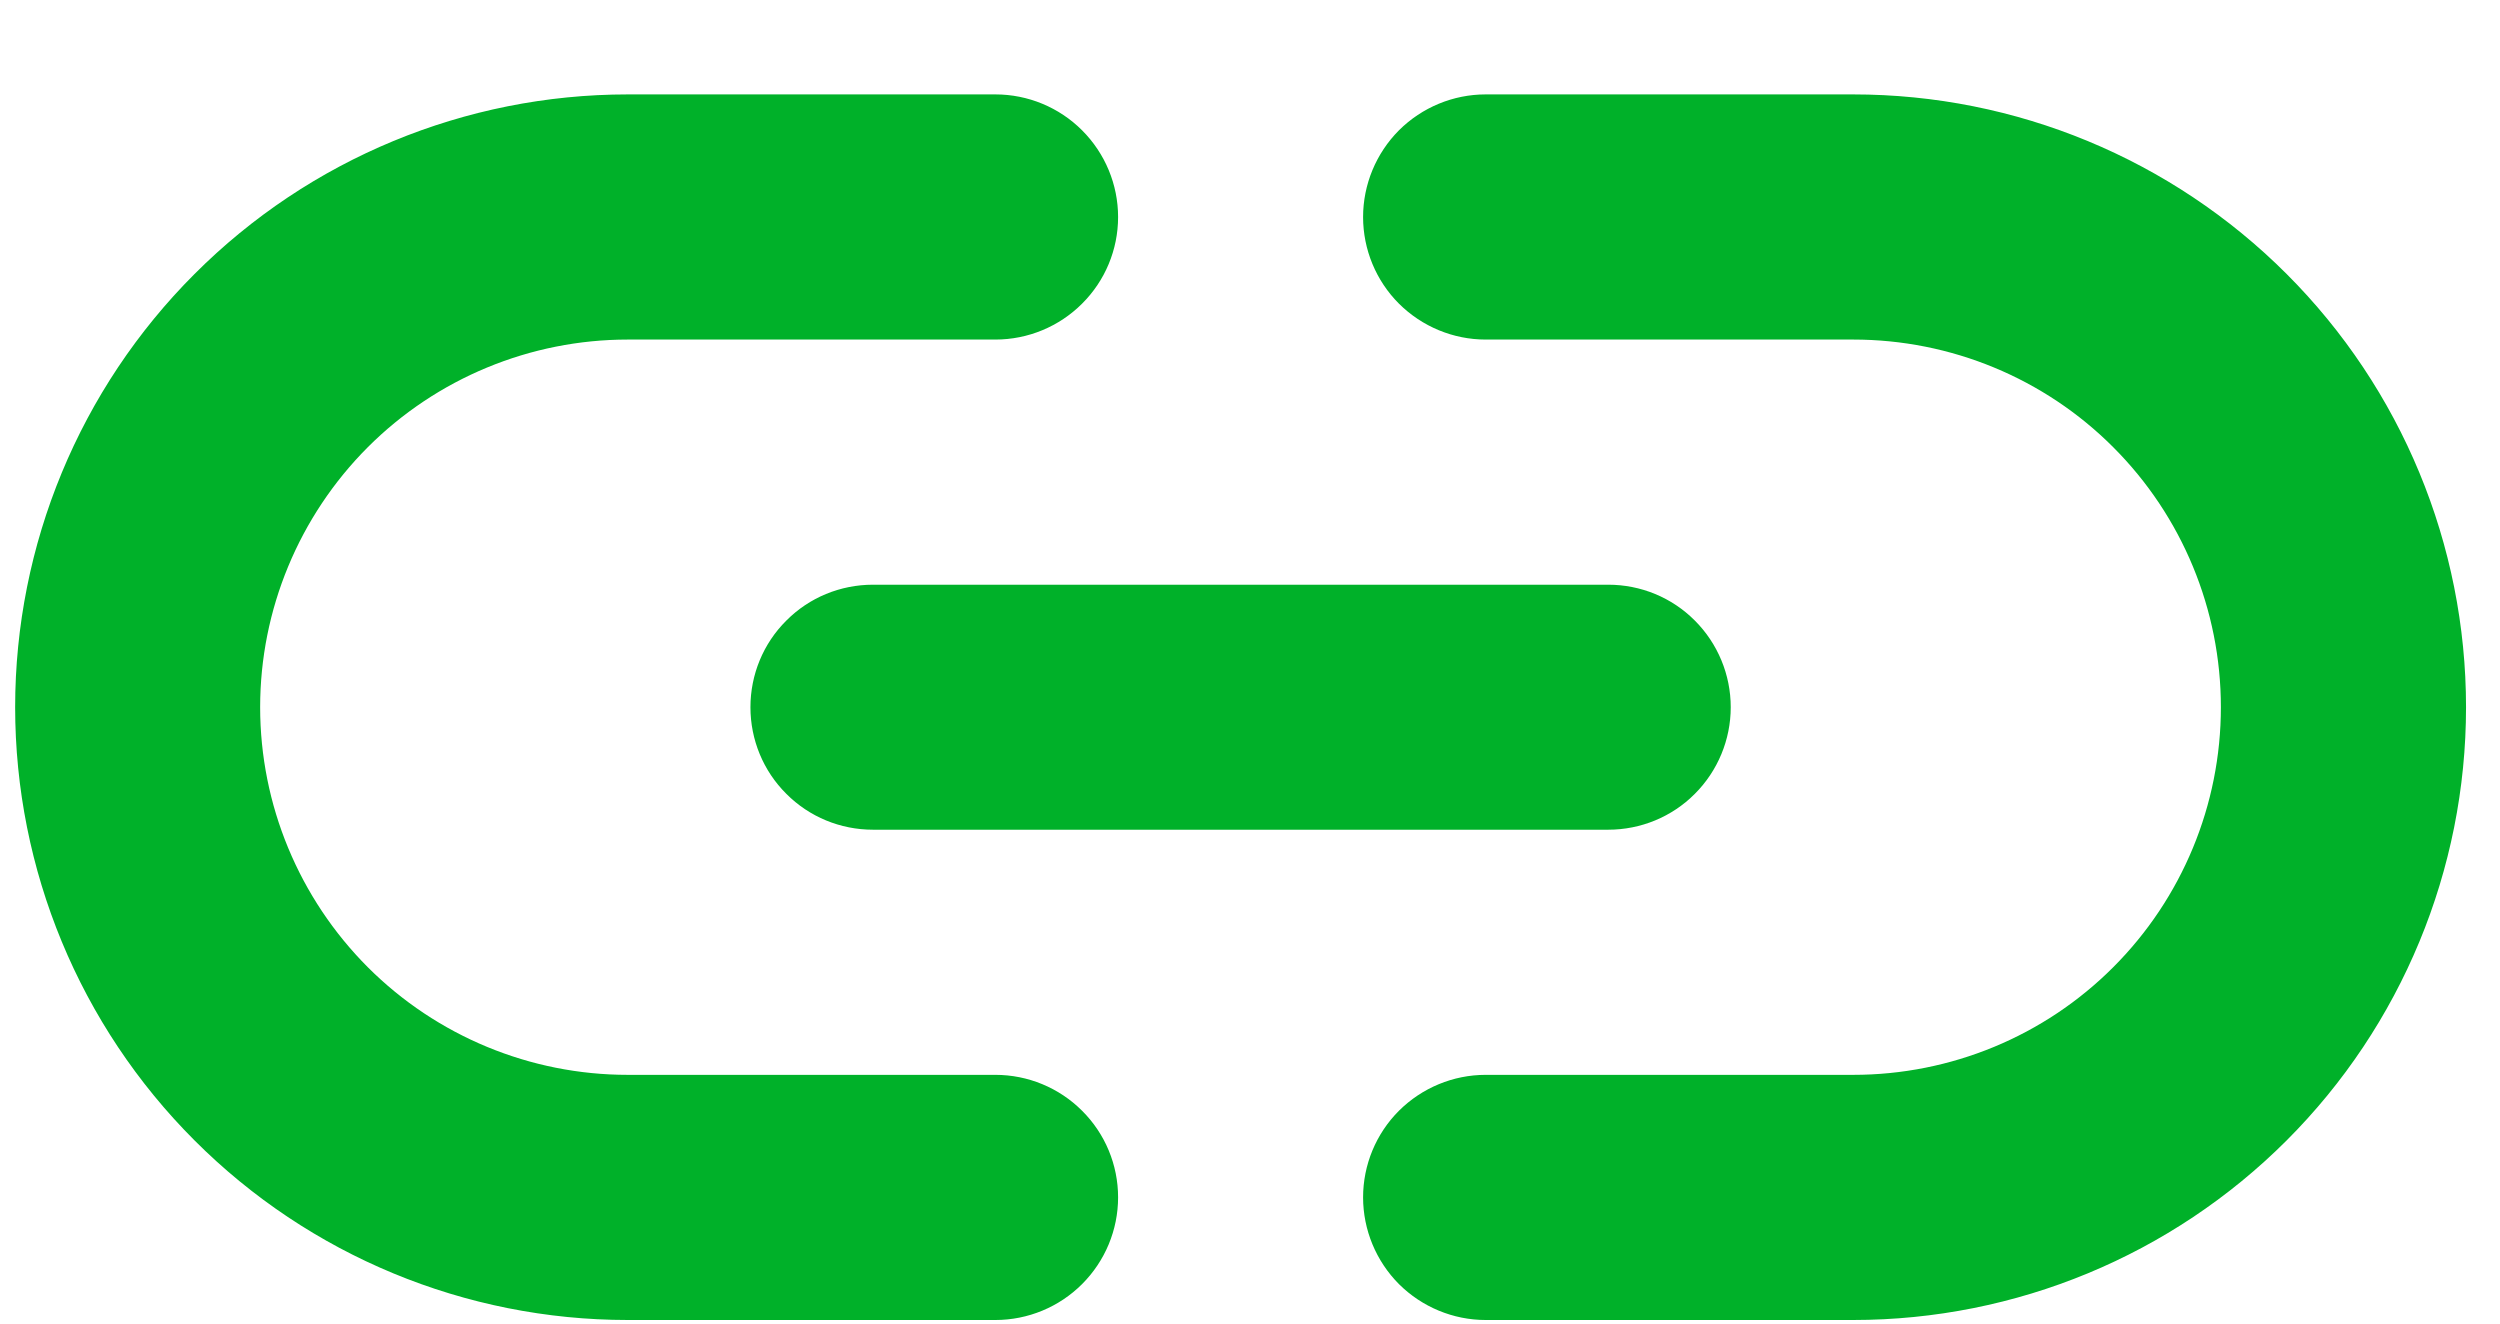 <svg width="17" height="9" viewBox="0 0 17 9" fill="none" xmlns="http://www.w3.org/2000/svg">
<path d="M5.103 4.809C5.103 5.03 5.19 5.242 5.347 5.398C5.503 5.555 5.715 5.642 5.936 5.642H10.936C11.157 5.642 11.369 5.555 11.525 5.398C11.681 5.242 11.769 5.03 11.769 4.809C11.769 4.588 11.681 4.376 11.525 4.22C11.369 4.063 11.157 3.976 10.936 3.976H5.936C5.715 3.976 5.503 4.063 5.347 4.22C5.19 4.376 5.103 4.588 5.103 4.809ZM6.769 7.309H4.269C3.606 7.309 2.97 7.046 2.501 6.577C2.033 6.108 1.769 5.472 1.769 4.809C1.769 4.146 2.033 3.51 2.501 3.041C2.97 2.572 3.606 2.309 4.269 2.309H6.769C6.99 2.309 7.202 2.221 7.358 2.065C7.515 1.909 7.603 1.697 7.603 1.476C7.603 1.255 7.515 1.043 7.358 0.886C7.202 0.73 6.99 0.642 6.769 0.642H4.269C3.164 0.642 2.104 1.081 1.323 1.863C0.542 2.644 0.103 3.704 0.103 4.809C0.103 5.914 0.542 6.974 1.323 7.755C2.104 8.537 3.164 8.976 4.269 8.976H6.769C6.99 8.976 7.202 8.888 7.358 8.732C7.515 8.575 7.603 8.363 7.603 8.142C7.603 7.921 7.515 7.709 7.358 7.553C7.202 7.397 6.99 7.309 6.769 7.309ZM12.602 0.642H10.102C9.882 0.642 9.67 0.73 9.513 0.886C9.357 1.043 9.269 1.255 9.269 1.476C9.269 1.697 9.357 1.909 9.513 2.065C9.67 2.221 9.882 2.309 10.102 2.309H12.602C13.266 2.309 13.902 2.572 14.37 3.041C14.839 3.51 15.102 4.146 15.102 4.809C15.102 5.472 14.839 6.108 14.37 6.577C13.902 7.046 13.266 7.309 12.602 7.309H10.102C9.882 7.309 9.67 7.397 9.513 7.553C9.357 7.709 9.269 7.921 9.269 8.142C9.269 8.363 9.357 8.575 9.513 8.732C9.67 8.888 9.882 8.976 10.102 8.976H12.602C13.708 8.976 14.767 8.537 15.549 7.755C16.33 6.974 16.769 5.914 16.769 4.809C16.769 3.704 16.33 2.644 15.549 1.863C14.767 1.081 13.708 0.642 12.602 0.642Z" fill="#00B129"/>
</svg>
